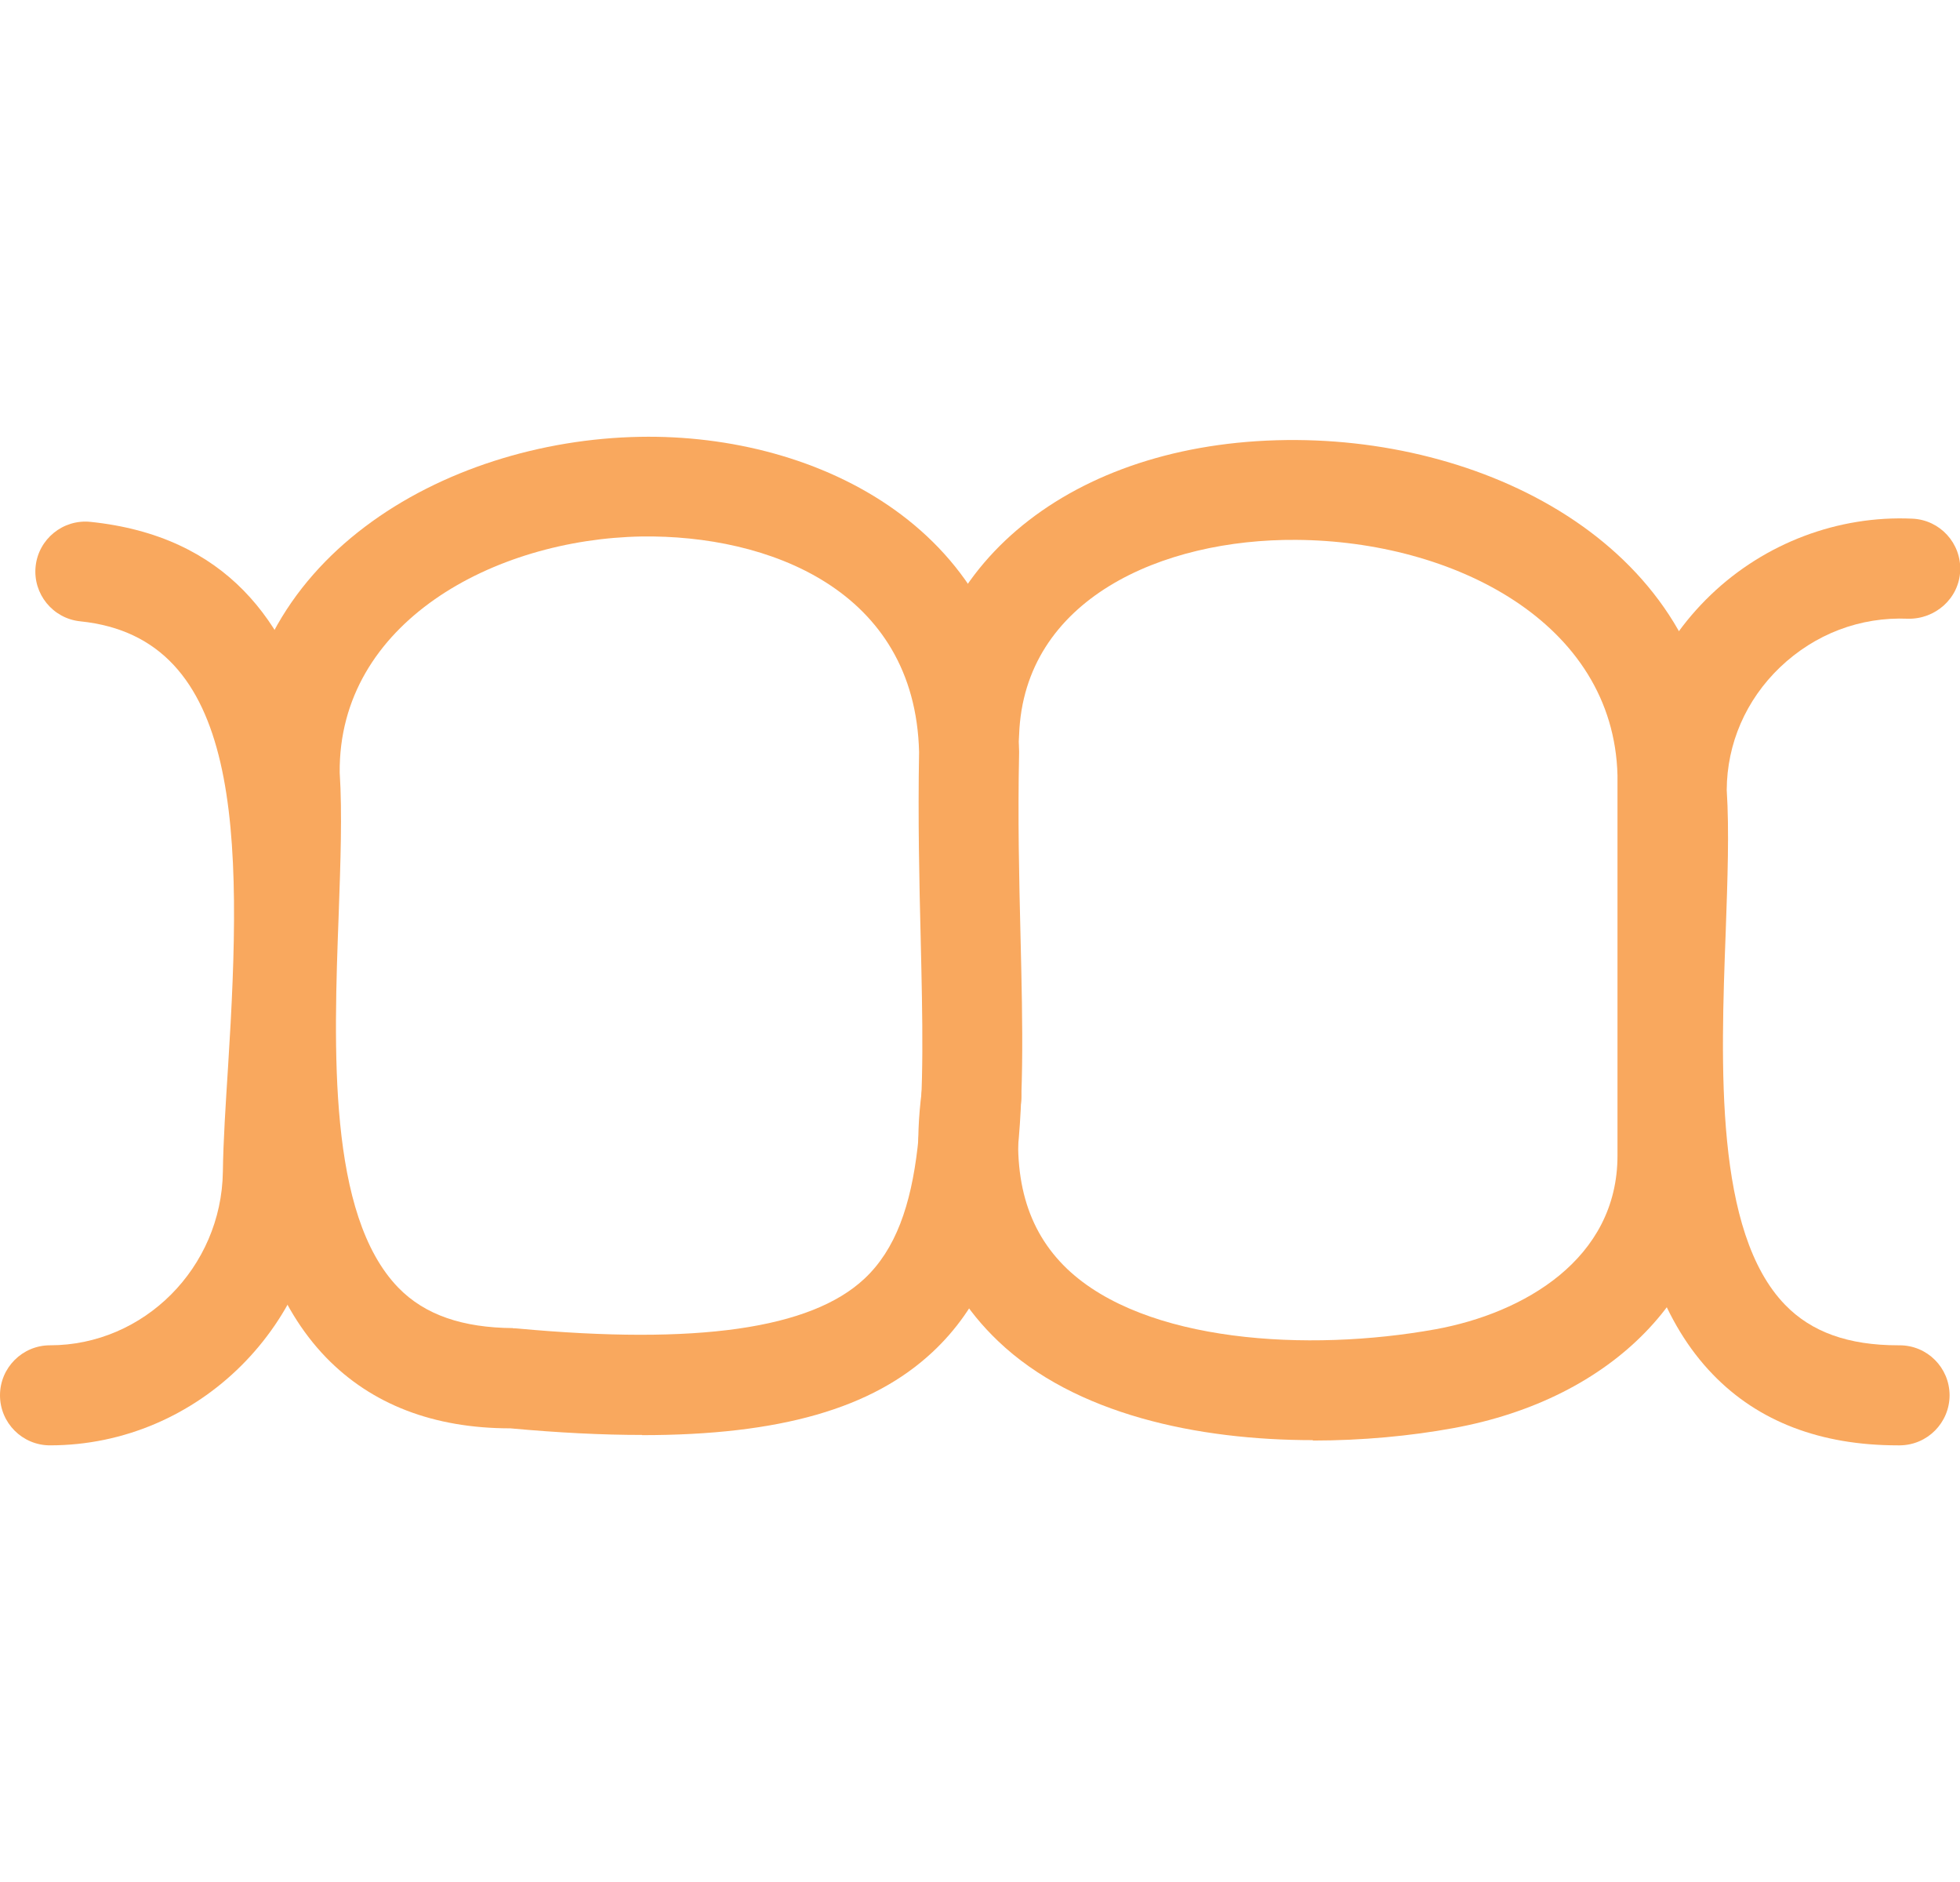 <?xml version="1.0" encoding="UTF-8"?>
<svg xmlns="http://www.w3.org/2000/svg" id="Calque_2" data-name="Calque 2" width="97.97" height="94.04" viewBox="0 0 97.97 94.04">
  <defs>
    <style>
      .cls-1 {
        fill: none;
      }

      .cls-1, .cls-2 {
        stroke-width: 0px;
      }

      .cls-2 {
        fill: #f9a85e;
      }
    </style>
  </defs>
  <g id="Calque_2-2" data-name="Calque 2">
    <g>
      <g>
        <path class="cls-2" d="m32.09,71.71c-1.99,0-4.18-.11-6.58-.33-3.84,0-6.94-1.2-9.21-3.54-5.01-5.18-4.66-14.69-4.38-22.33.09-2.49.18-4.84.06-6.62,0-.04,0-.09,0-.13-.16-10.76,10.18-16.75,20-16.93,8.96-.17,18.73,4.69,18.96,15.71,0,.03,0,.07,0,.1-.07,3.24,0,6.23.07,9.13.22,9.12.39,16.33-4.4,20.8-3.01,2.81-7.6,4.15-14.52,4.15Zm-6.46-5.33c.08,0,.15,0,.23.01,8.99.83,14.66.02,17.34-2.48,3.15-2.94,3.01-8.85,2.82-17.03-.07-2.8-.14-5.97-.08-9.3-.2-8.13-7.57-10.86-13.87-10.77-7.38.13-15.16,4.31-15.09,11.8.13,2.03.04,4.48-.05,7.07-.25,6.7-.55,15.03,2.98,18.67,1.33,1.37,3.23,2,5.72,2.02h.01Z"></path>
        <path class="cls-2" d="m65.63,71.97c-5.75,0-11.89-1.28-15.73-4.94-3.23-3.07-4.51-7.29-3.82-12.54.18-1.37,1.44-2.33,2.8-2.15,1.37.18,2.33,1.44,2.15,2.8-.48,3.63.28,6.33,2.31,8.27,3.88,3.69,12.04,4.17,18.41,3.02,4.4-.8,9.1-3.5,9.1-8.68,0,0,0-18.21,0-19-.19-7.66-8.22-11.72-16.06-11.77-6.69-.05-13.61,2.95-13.85,9.75-.05,1.38-1.21,2.46-2.59,2.41-1.38-.05-2.46-1.21-2.41-2.59.31-8.65,8.04-14.63,18.88-14.56,10.26.07,20.77,5.82,21.02,16.68h-.03c.03.31.03.62.03.88v18.22c0,6.8-5.18,12.14-13.2,13.6-2.13.39-4.54.62-7.02.62Z"></path>
        <path class="cls-2" d="m94.86,72.23c-3.86,0-6.97-1.19-9.24-3.54-5.01-5.17-4.66-14.68-4.37-22.32.09-2.5.18-4.85.06-6.64,0-.06,0-.11,0-.17,0-3.73,1.48-7.22,4.2-9.83,2.7-2.59,6.37-3.98,10.08-3.81,1.38.06,2.45,1.23,2.39,2.61-.06,1.38-1.25,2.42-2.61,2.39-2.39-.1-4.65.76-6.4,2.43-1.7,1.63-2.65,3.81-2.66,6.13.13,2.03.04,4.48-.05,7.07-.25,6.69-.56,15.02,2.97,18.66,1.32,1.36,3.16,2.02,5.65,2.02h.07c1.38,0,2.49,1.11,2.5,2.49,0,1.38-1.11,2.5-2.49,2.51h-.08Z"></path>
        <path class="cls-2" d="m2.5,72.23c-1.38,0-2.5-1.12-2.5-2.5s1.12-2.5,2.5-2.5c4.7,0,8.57-3.89,8.64-8.67.02-1.56.14-3.36.26-5.26.74-11.68.7-21.42-7.39-22.25-1.37-.14-2.37-1.37-2.23-2.74.14-1.37,1.37-2.37,2.74-2.23,13.53,1.4,12.53,17.13,11.87,27.54-.12,1.84-.23,3.57-.25,5.01-.1,7.5-6.22,13.6-13.64,13.6Z"></path>
      </g>
      <rect class="cls-1" x="1.96" width="94.04" height="94.04"></rect>
    </g>
  </g>
</svg>

